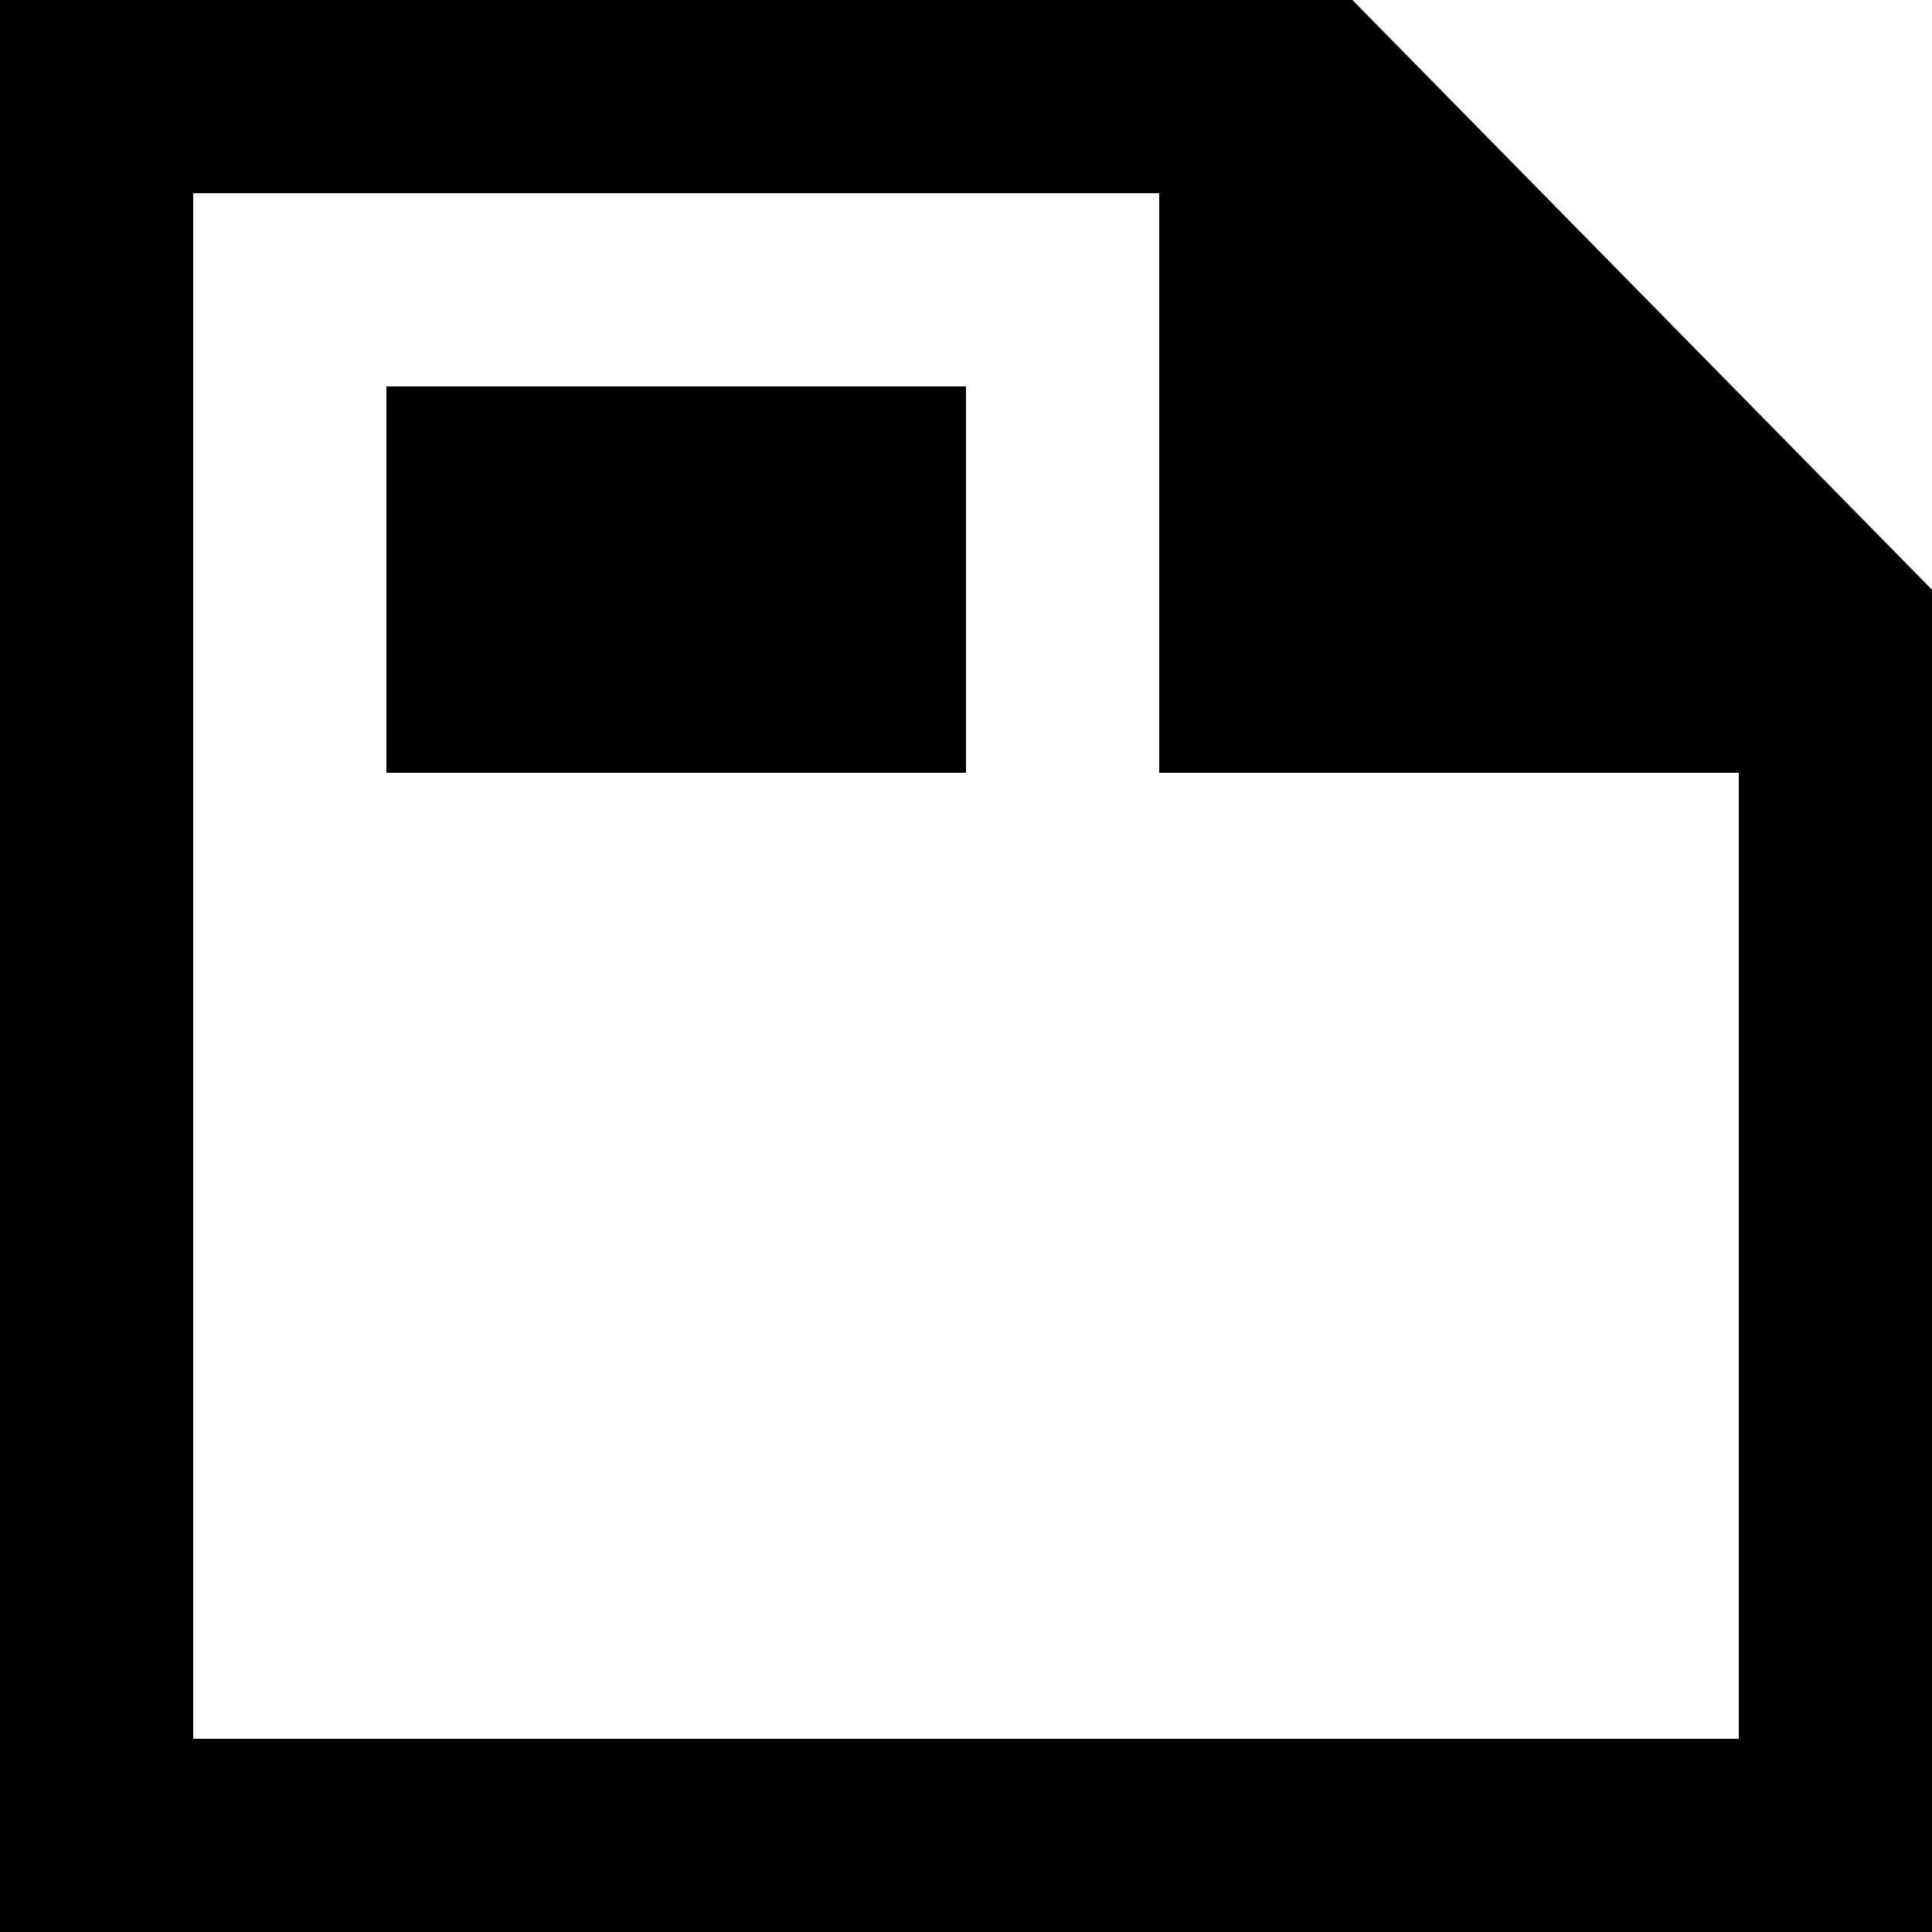 <?xml version="1.0" encoding="UTF-8" standalone="no"?>
<!-- Uploaded to: SVG Repo, www.svgrepo.com, Generator: SVG Repo Mixer Tools -->
<svg width="800px" height="800px" viewBox="0 0 20 20" version="1.1" xmlns="http://www.w3.org/2000/svg" xmlns:xlink="http://www.w3.org/1999/xlink">
    
    <title>file_text_data [#1681]</title>
    <desc>Created with Sketch.</desc>
    <defs>

</defs>
    <g id="Page-1" stroke="none" stroke-width="1" fill="none" fill-rule="evenodd">
        <g id="Dribbble-Light-Preview" transform="translate(-60, -1599)" fill="#000000">
            <g id="icons" transform="translate(56, 160)">
                <path d="M8,1447 L14,1447 L14,1443 L8,1443 L8,1447 Z M22,1457 L6,1457 L6,1441 L16,1441 L16,1447 L22,1447 L22,1457 Z M18,1439 L4,1439 L4,1459 L24,1459 L24,1445.105 L18,1439 Z" id="file_text_data-[#1681]">

</path>
            </g>
        </g>
    </g>
</svg>